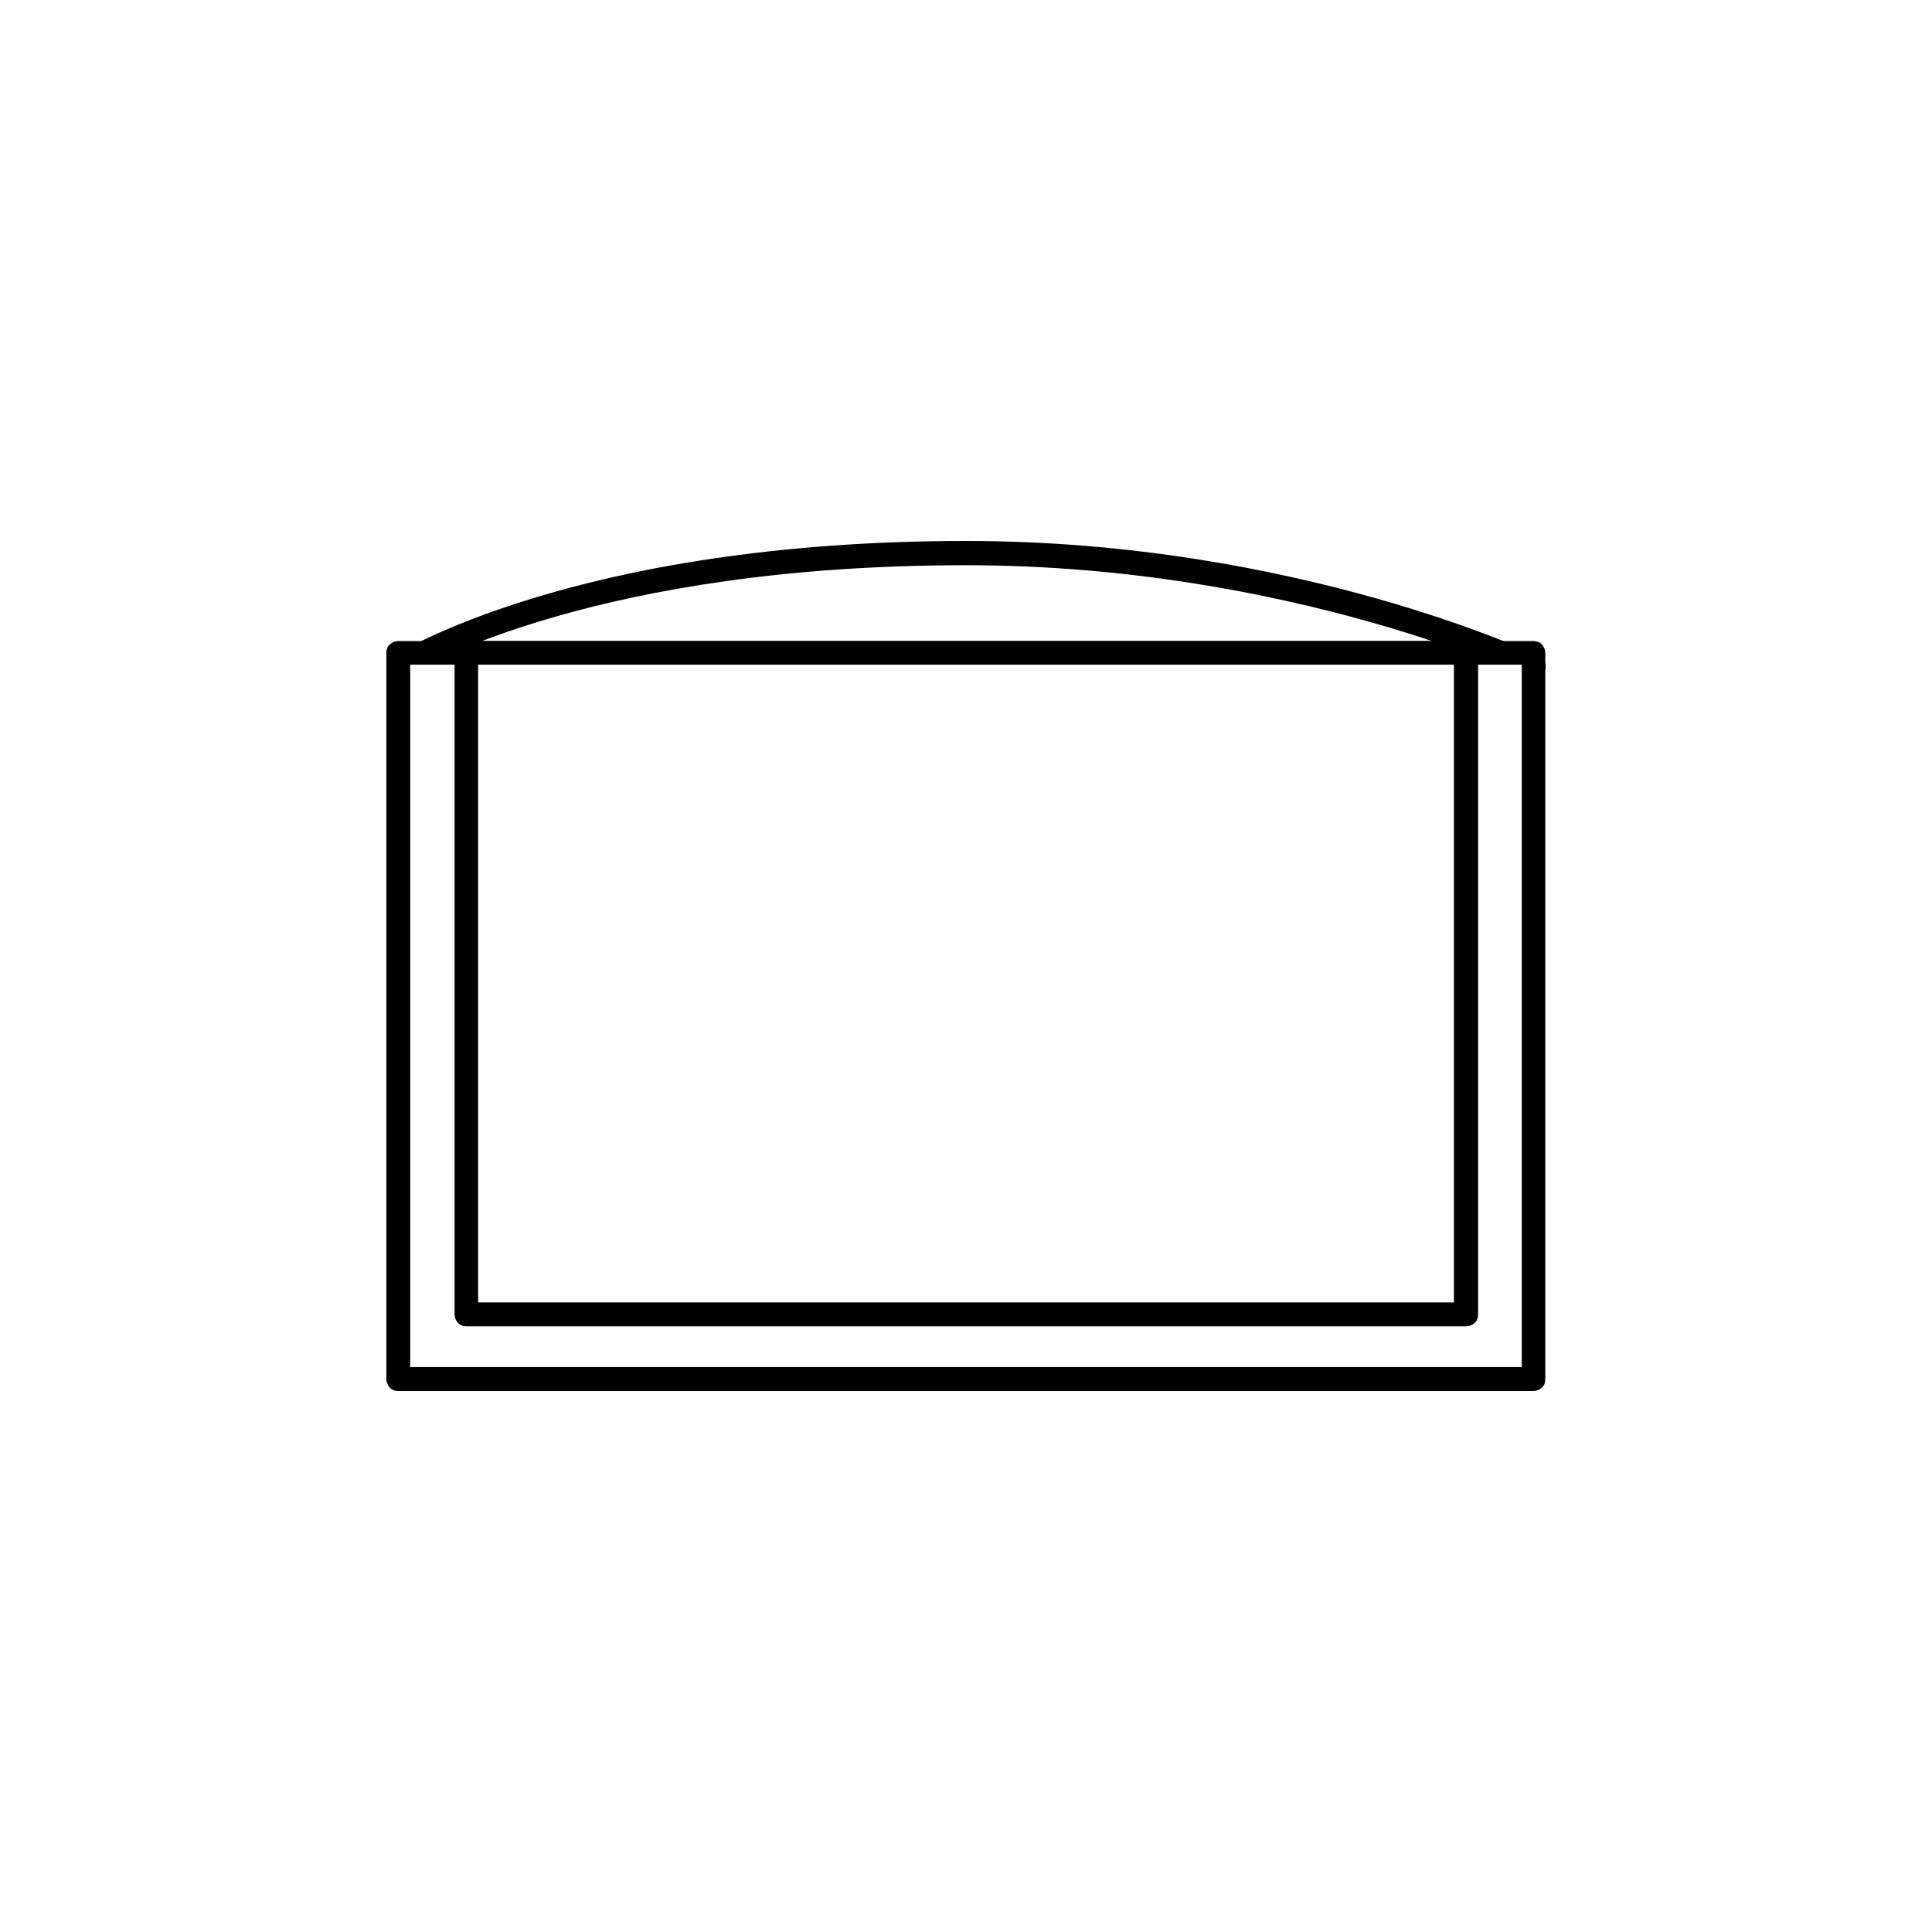 <?xml version="1.0" encoding="UTF-8"?>
<svg xmlns="http://www.w3.org/2000/svg" width="100" height="100" viewBox="0 0 100 100" fill="none">
  <rect width="100" height="100" fill="white"></rect>
  <g clip-path="url(#clip0_363_35)">
    <path fill-rule="evenodd" clip-rule="evenodd" d="M20.608 34.525C20.608 34.525 29.736 28.611 50.009 28.611C66.978 28.611 79.391 34.508 79.391 34.508H20.608V34.525Z" fill="white"></path>
    <path d="M20.608 34.525L20.939 35.048L21.026 34.996C22.017 34.403 31.11 29.256 49.991 29.256C58.406 29.256 65.691 30.722 70.89 32.187C73.48 32.92 75.549 33.653 76.957 34.194C77.67 34.473 78.209 34.699 78.574 34.856C78.939 35.014 79.113 35.101 79.113 35.101L79.374 34.542V33.932H20.608V34.542V35.153H79.374C79.67 35.153 79.913 34.961 79.983 34.665C80.052 34.368 79.913 34.089 79.652 33.967C79.6 33.932 67.117 28 50.009 28C29.632 28 20.365 33.949 20.278 34.002C20.052 34.159 19.948 34.438 20.017 34.699C20.087 34.961 20.33 35.136 20.608 35.136V34.525Z" fill="black"></path>
    <path d="M79.374 33.792H20.608V71.389H79.374V33.792Z" fill="white"></path>
    <path d="M20.608 33.792V34.403H78.766V70.761H21.234V33.792H20.626H20V71.389C20 71.546 20.07 71.703 20.174 71.826C20.296 71.948 20.452 72 20.608 72H79.374C79.531 72 79.687 71.93 79.809 71.826C79.93 71.721 79.983 71.546 79.983 71.389V33.792C79.983 33.635 79.913 33.478 79.809 33.356C79.687 33.234 79.531 33.182 79.374 33.182H20.608C20.452 33.182 20.296 33.251 20.174 33.356C20.052 33.461 20 33.618 20 33.792H20.608Z" fill="black"></path>
    <path d="M75.879 33.792H24.121V68.039H75.879V33.792Z" fill="white"></path>
    <path d="M24.121 33.792V34.403H75.254V67.412H24.747V33.792H24.138H23.53V68.04C23.53 68.197 23.599 68.354 23.703 68.476C23.825 68.598 23.982 68.65 24.138 68.65H75.897C76.053 68.65 76.21 68.581 76.332 68.476C76.453 68.371 76.505 68.197 76.505 68.04V33.792C76.505 33.635 76.436 33.478 76.332 33.356C76.21 33.234 76.053 33.182 75.897 33.182H24.121C23.964 33.182 23.808 33.251 23.686 33.356C23.564 33.461 23.512 33.635 23.512 33.792H24.121Z" fill="black"></path>
  </g>
  <defs>
    <clipPath id="clip0_363_35">
      <rect width="60" height="44" fill="white" transform="translate(20 28)"></rect>
    </clipPath>
  </defs>
</svg>

